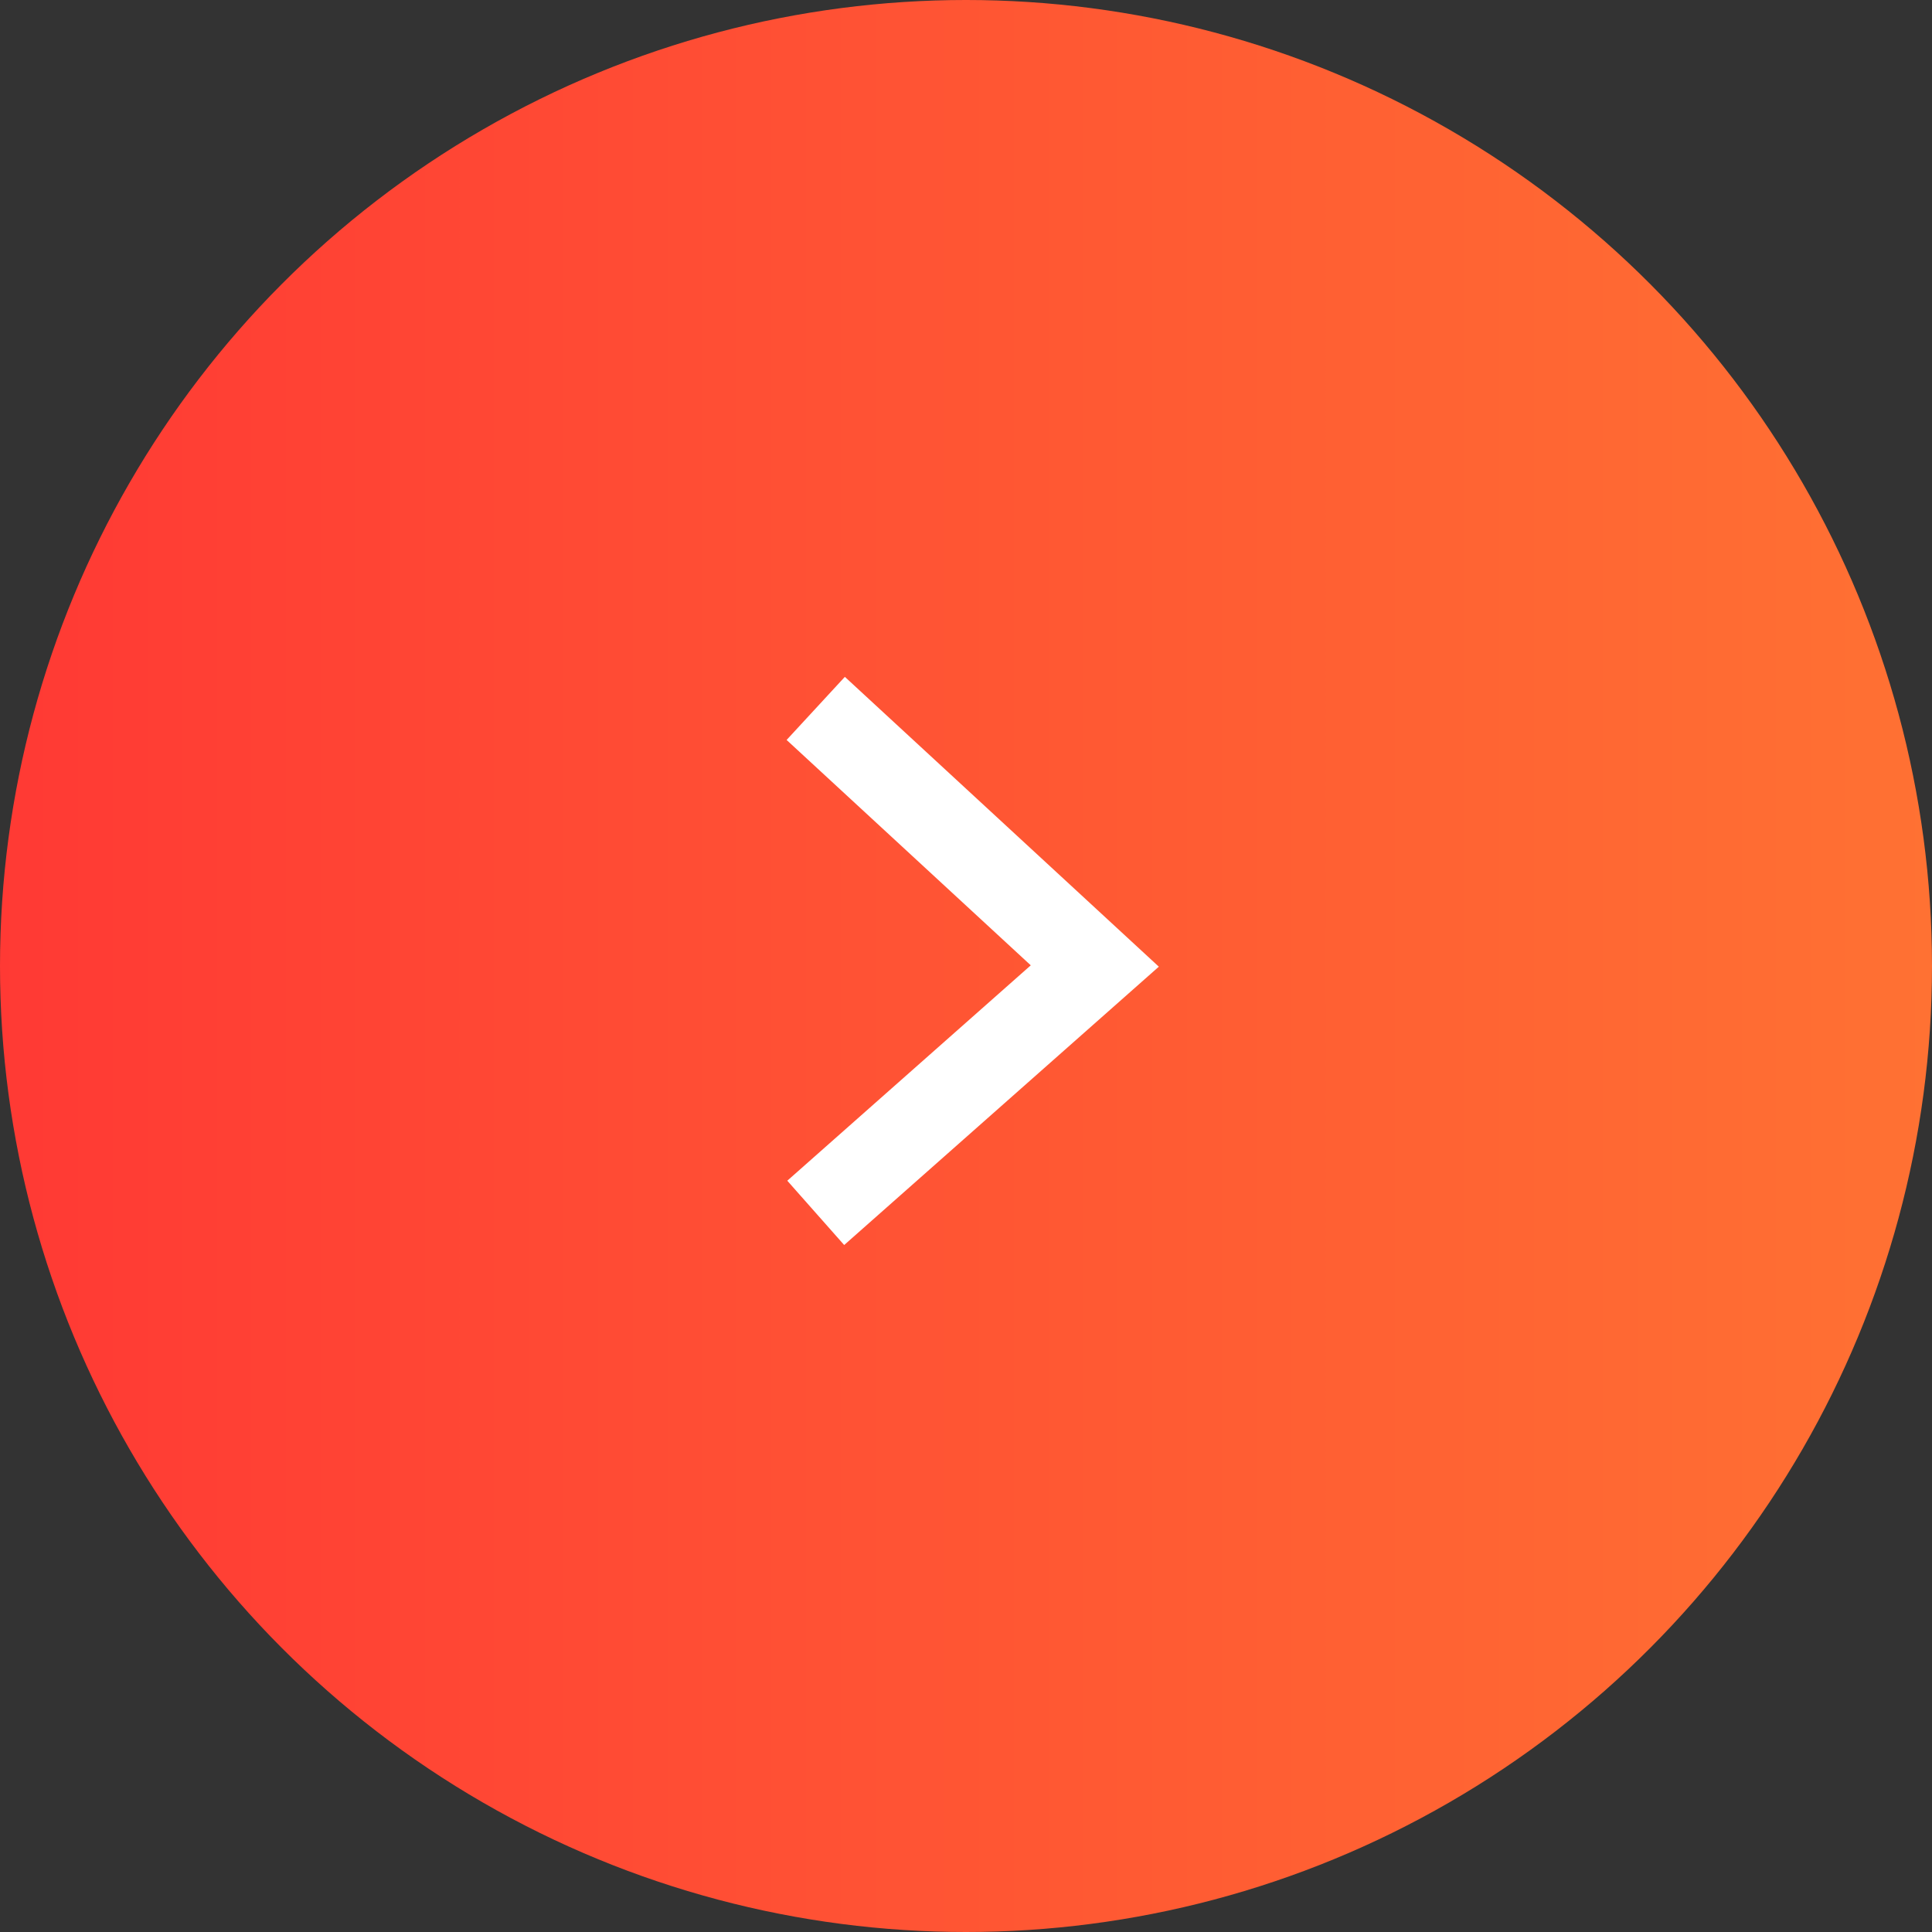 <svg xmlns="http://www.w3.org/2000/svg" width="90" height="90" viewBox="0 0 90 90" fill="none"><rect x="0" y="0" width="90" height="90" fill="#333333" stroke="none"/><circle cx="45" cy="45" r="45" fill="url(#paint2_linear)"></circle><path d="M38 33L51 45L38 56.5" stroke="white" stroke-width="4"></path><defs><linearGradient id="paint2_linear" x1="-2" y1="45" x2="90" y2="45" gradientUnits="userSpaceOnUse"><stop stop-color="#FF3834"></stop><stop offset="1" stop-color="#FF7133"></stop></linearGradient></defs></svg>
